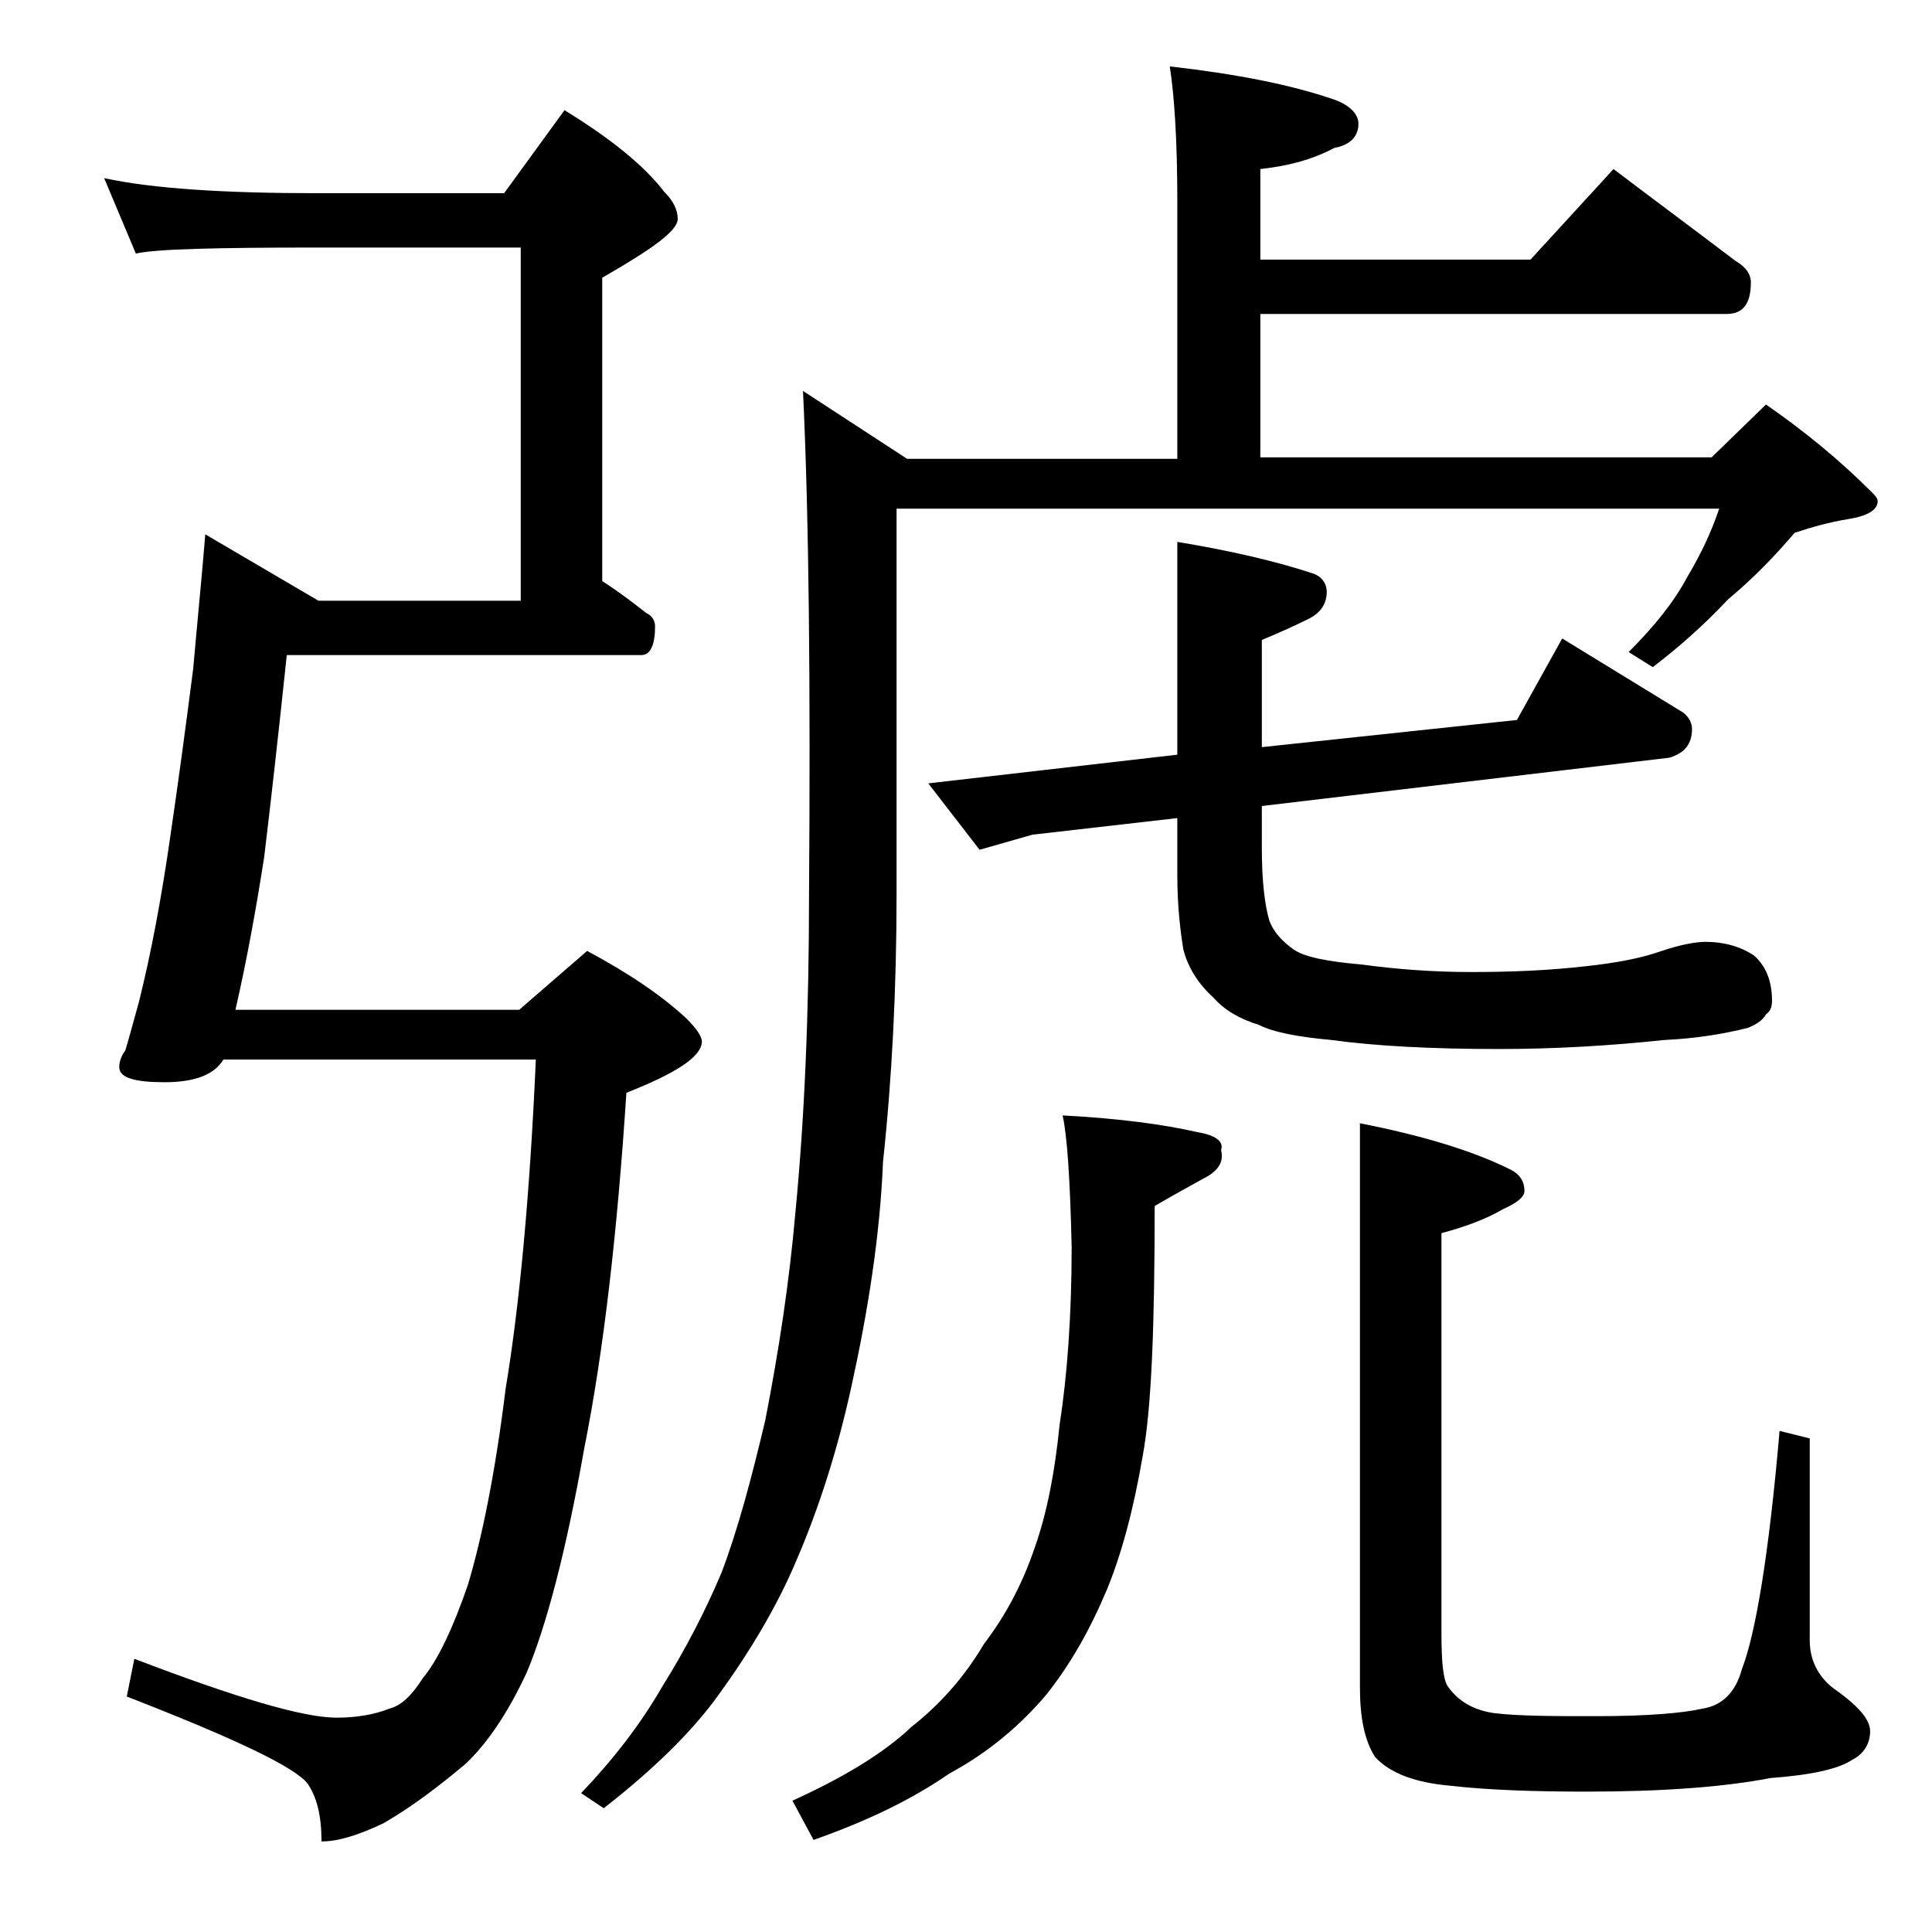 <?xml version="1.0" encoding="utf-8"?>
<!-- Generator: Adobe Illustrator 18.0.0, SVG Export Plug-In . SVG Version: 6.00 Build 0)  -->
<!DOCTYPE svg PUBLIC "-//W3C//DTD SVG 1.1//EN" "http://www.w3.org/Graphics/SVG/1.1/DTD/svg11.dtd">
<svg version="1.1" id="Layer_1" xmlns="http://www.w3.org/2000/svg" xmlns:xlink="http://www.w3.org/1999/xlink" x="0px" y="0px"
	 viewBox="0 0 128 128" enable-background="new 0 0 128 128" xml:space="preserve">
<path d="M6.9,11.8c3.2,0.7,8,1,14.1,1h12.4l4-5.5c3.1,1.9,5.3,3.7,6.6,5.4c0.6,0.6,0.9,1.2,0.9,1.8c0,0.8-1.7,2-5,3.9v20.1
	c1.1,0.7,2,1.4,2.9,2.1c0.4,0.2,0.6,0.5,0.6,0.9c0,1.2-0.3,1.9-0.9,1.9H19c-0.6,5.7-1.1,10.1-1.5,13.4c-0.5,3.2-1.1,6.6-1.9,10.1
	h18.8l4.5-3.9c2.8,1.5,5,3,6.6,4.5c0.7,0.7,1,1.2,1,1.5c0,1-1.7,2.1-5,3.4c-0.6,9.2-1.5,17.1-2.8,23.6c-1.2,6.8-2.5,11.7-3.8,14.8
	c-1.3,2.8-2.7,4.8-4.1,6.1c-1.8,1.5-3.5,2.8-5.4,3.9c-1.7,0.8-3,1.2-4.1,1.2c0-1.7-0.3-2.9-0.9-3.8c-0.8-1.1-4.8-3-12-5.8l0.5-2.5
	c6.8,2.6,11.2,3.9,13.4,3.9c1.3,0,2.5-0.2,3.5-0.6c0.8-0.2,1.5-0.9,2.2-2C29,110,30,107.9,31,105c0.9-3,1.8-7.3,2.5-13
	c0.9-5.4,1.6-12.7,2-21.8H14.8c-0.6,1-1.9,1.5-3.9,1.5s-3-0.3-3-1c0-0.3,0.1-0.7,0.4-1.1c0.1-0.3,0.4-1.4,0.9-3.2
	c0.8-3.2,1.5-6.9,2.1-11.1c0.5-3.4,1-7.1,1.5-11c0.3-3.4,0.6-6.4,0.8-8.9l7.5,4.4h13.4V16.4H21c-6.7,0-10.7,0.1-12,0.4L6.9,11.8z
	 M77.5,4.4c4.4,0.5,8,1.2,10.9,2.2c1.1,0.4,1.6,1,1.6,1.6c0,0.8-0.5,1.4-1.6,1.6c-1.5,0.8-3.1,1.2-4.9,1.4v6h17.9l5.5-6
	c2.9,2.2,5.6,4.2,8.1,6.1c0.7,0.4,1,0.9,1,1.4c0,1.4-0.5,2.1-1.6,2.1H83.5v9.5h29.9l3.6-3.5c2.6,1.8,4.9,3.7,7,5.8
	c0.2,0.2,0.4,0.4,0.4,0.6c0,0.6-0.7,1-2,1.2c-1.2,0.2-2.3,0.5-3.5,0.9c-1.2,1.4-2.6,2.9-4.4,4.4c-1.7,1.8-3.3,3.2-5,4.5l-1.6-1
	c1.7-1.7,3-3.3,3.9-5c0.9-1.5,1.6-3,2.1-4.5H59.4v25.5c0,6.3-0.3,12.2-0.9,17.8c-0.2,4.9-1,9.9-2.1,14.9c-0.9,4.1-2.1,7.9-3.6,11.4
	c-1.3,3.1-3.1,6.1-5.2,9c-1.8,2.5-4.4,5-7.6,7.5l-1.5-1c2.1-2.2,3.9-4.5,5.4-7.1c1.5-2.4,2.8-4.9,3.9-7.5c1.1-2.9,2-6.3,2.9-10.1
	c0.9-4.6,1.6-9.2,2-13.8c0.6-6.2,0.9-13.2,0.9-21c0.1-13.9,0-25-0.4-33.4l6.9,4.5H78V13.3C78,9.3,77.8,6.3,77.5,4.4z M70.4,73.9
	c3.8,0.2,6.7,0.6,8.9,1.1c1.2,0.2,1.8,0.6,1.6,1.2c0.2,0.8-0.2,1.4-1.2,1.9c-0.9,0.5-2,1.1-3.2,1.8c0,7.8-0.2,13.4-0.8,16.6
	c-0.6,3.5-1.4,6.5-2.4,8.9c-1.1,2.6-2.4,4.9-4,6.9c-1.7,2-3.8,3.8-6.4,5.2c-2.6,1.8-5.6,3.2-9,4.4l-1.4-2.6c3.3-1.5,6-3.1,7.9-4.9
	c1.9-1.5,3.5-3.3,4.8-5.5c1.3-1.7,2.5-3.8,3.4-6.5c0.8-2.3,1.3-5,1.6-8c0.5-3.2,0.8-7.2,0.8-11.8C70.9,78.2,70.7,75.2,70.4,73.9z
	 M78,35.9c3.6,0.6,6.6,1.3,9,2.1c0.6,0.2,0.9,0.7,0.9,1.2c0,0.8-0.4,1.4-1.2,1.8c-0.8,0.4-1.9,0.9-3.1,1.4v7.1l16.9-1.8l3-5.4l8,4.9
	c0.4,0.3,0.6,0.7,0.6,1.1c0,1-0.5,1.6-1.5,1.9l-27,3.2v2.8c0,2.2,0.2,3.8,0.5,4.8c0.3,0.8,0.9,1.4,1.6,1.9s2.2,0.8,4.5,1
	c2.2,0.3,4.7,0.5,7.2,0.5c2.7,0,5.2-0.1,7.8-0.4c1.8-0.2,3.5-0.5,4.9-1c1.2-0.4,2.2-0.6,2.9-0.6c1.2,0,2.3,0.3,3.2,0.9
	c0.8,0.7,1.2,1.7,1.2,3c0,0.4-0.1,0.7-0.4,0.9c-0.2,0.4-0.7,0.7-1.2,0.9c-1.6,0.4-3.4,0.7-5.5,0.8c-3.8,0.4-7.4,0.6-11,0.6
	c-4.5,0-8.2-0.2-11.1-0.6c-2.2-0.2-3.8-0.5-4.8-1c-1.3-0.4-2.3-1-3-1.8c-1-0.9-1.7-2-2-3.2c-0.2-1.2-0.4-2.9-0.4-4.9v-3.8l-9.6,1.1
	l-3.5,1l-3.4-4.4L78,50V35.9z M90,74.4c4.1,0.8,7.5,1.8,10.1,3.1c0.6,0.3,0.9,0.8,0.9,1.4c0,0.4-0.5,0.8-1.4,1.2
	c-1.2,0.7-2.6,1.2-4.1,1.6v26.5c0,1.8,0.1,3,0.4,3.5c0.7,1,1.7,1.6,3.1,1.8c1.7,0.2,3.9,0.2,6.8,0.2c3.3,0,5.7-0.2,7-0.5
	c1.3-0.2,2.2-1.1,2.6-2.6c0.9-2.3,1.8-7.6,2.5-15.8l2,0.5v13.4c0,1.2,0.5,2.3,1.5,3.1c1.7,1.2,2.5,2.1,2.5,2.9
	c0,0.8-0.4,1.5-1.2,1.9c-0.9,0.6-2.7,1-5.4,1.2c-3.1,0.6-7.2,0.9-12.2,0.9c-3.4,0-6.5-0.1-9.1-0.4c-2.2-0.2-3.9-0.8-4.9-1.9
	c-0.7-1.1-1-2.6-1-4.6V74.4z"/>
</svg>
